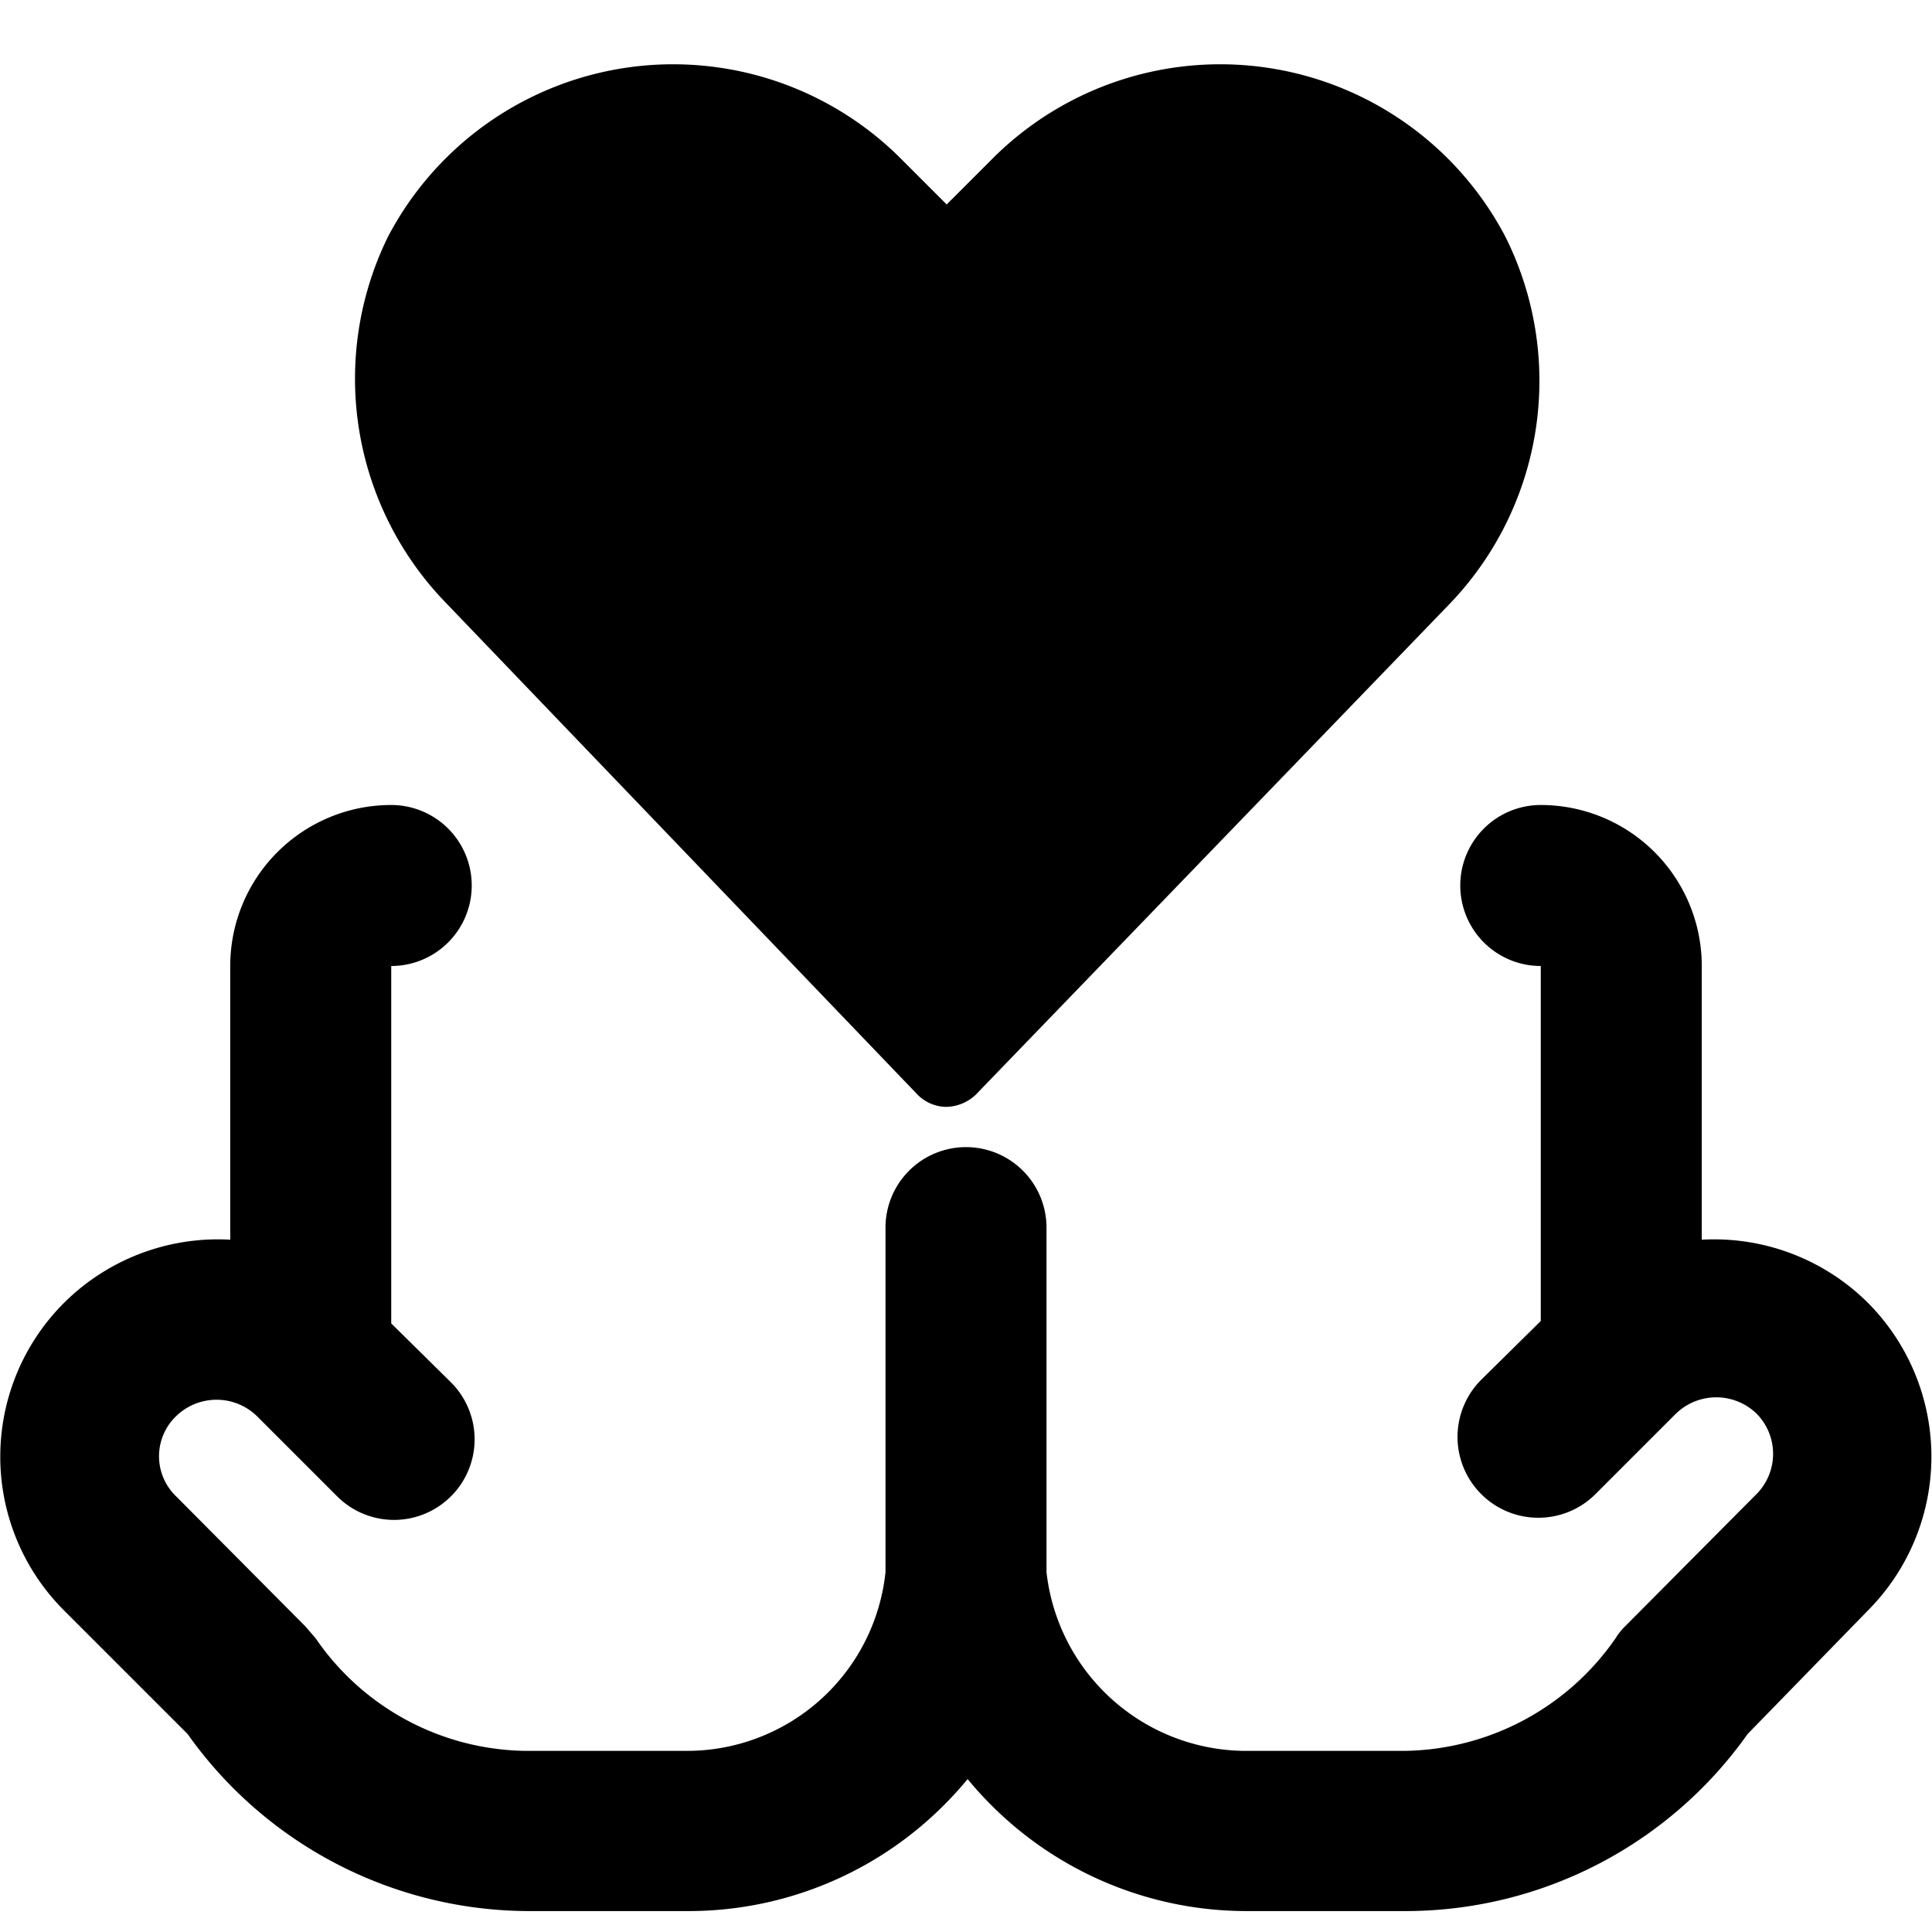 <svg xmlns="http://www.w3.org/2000/svg" viewBox="0 0 24 24"><g><path d="M18.7 2.94a4 4 0 0 0 -6.34 -1l-0.6 0.6 -0.6 -0.6a4 4 0 0 0 -6.34 1 4 4 0 0 0 0.73 4.56l5.85 6.1a0.51 0.51 0 0 0 0.36 0.15 0.55 0.55 0 0 0 0.36 -0.15L18 7.51a4 4 0 0 0 0.7 -4.57Z" fill="#000000" stroke-width="1"></path><path d="M23.21 16.19a2.71 2.71 0 0 0 -2.07 -0.79V12a2 2 0 0 0 -2 -2 1 1 0 0 0 -1 1 1 1 0 0 0 1 1v4.41l-0.74 0.73a1 1 0 1 0 1.42 1.42l1 -1a0.72 0.72 0 0 1 1 0 0.71 0.71 0 0 1 0 1l-1.63 1.64a0.79 0.79 0 0 0 -0.12 0.15 3.24 3.24 0 0 1 -2.62 1.4h-2A2.5 2.5 0 0 1 13 19.53l0 -4.28a1 1 0 0 0 -1 -1 1 1 0 0 0 -1 1l0 4.28a2.48 2.48 0 0 1 -2.47 2.22h-2a3.21 3.21 0 0 1 -2.61 -1.4l-0.13 -0.15 -1.6 -1.61a0.69 0.69 0 0 1 0 -1 0.72 0.72 0 0 1 1 0l1 1a1 1 0 0 0 1.41 0 1 1 0 0 0 0 -1.42l-0.74 -0.73V12a1 1 0 1 0 0 -2 2 2 0 0 0 -2 2v3.4a2.71 2.71 0 0 0 -2.07 0.79 2.7 2.7 0 0 0 0 3.81l1.54 1.54a5.21 5.21 0 0 0 4.22 2.2h2a4.48 4.48 0 0 0 3.17 -1.31q0.17 -0.17 0.3 -0.33 0.13 0.16 0.3 0.33a4.48 4.48 0 0 0 3.17 1.31h2a5.21 5.21 0 0 0 4.22 -2.2l1.5 -1.54a2.71 2.71 0 0 0 0 -3.81Z" fill="#000000" stroke-width="1"></path></g></svg>